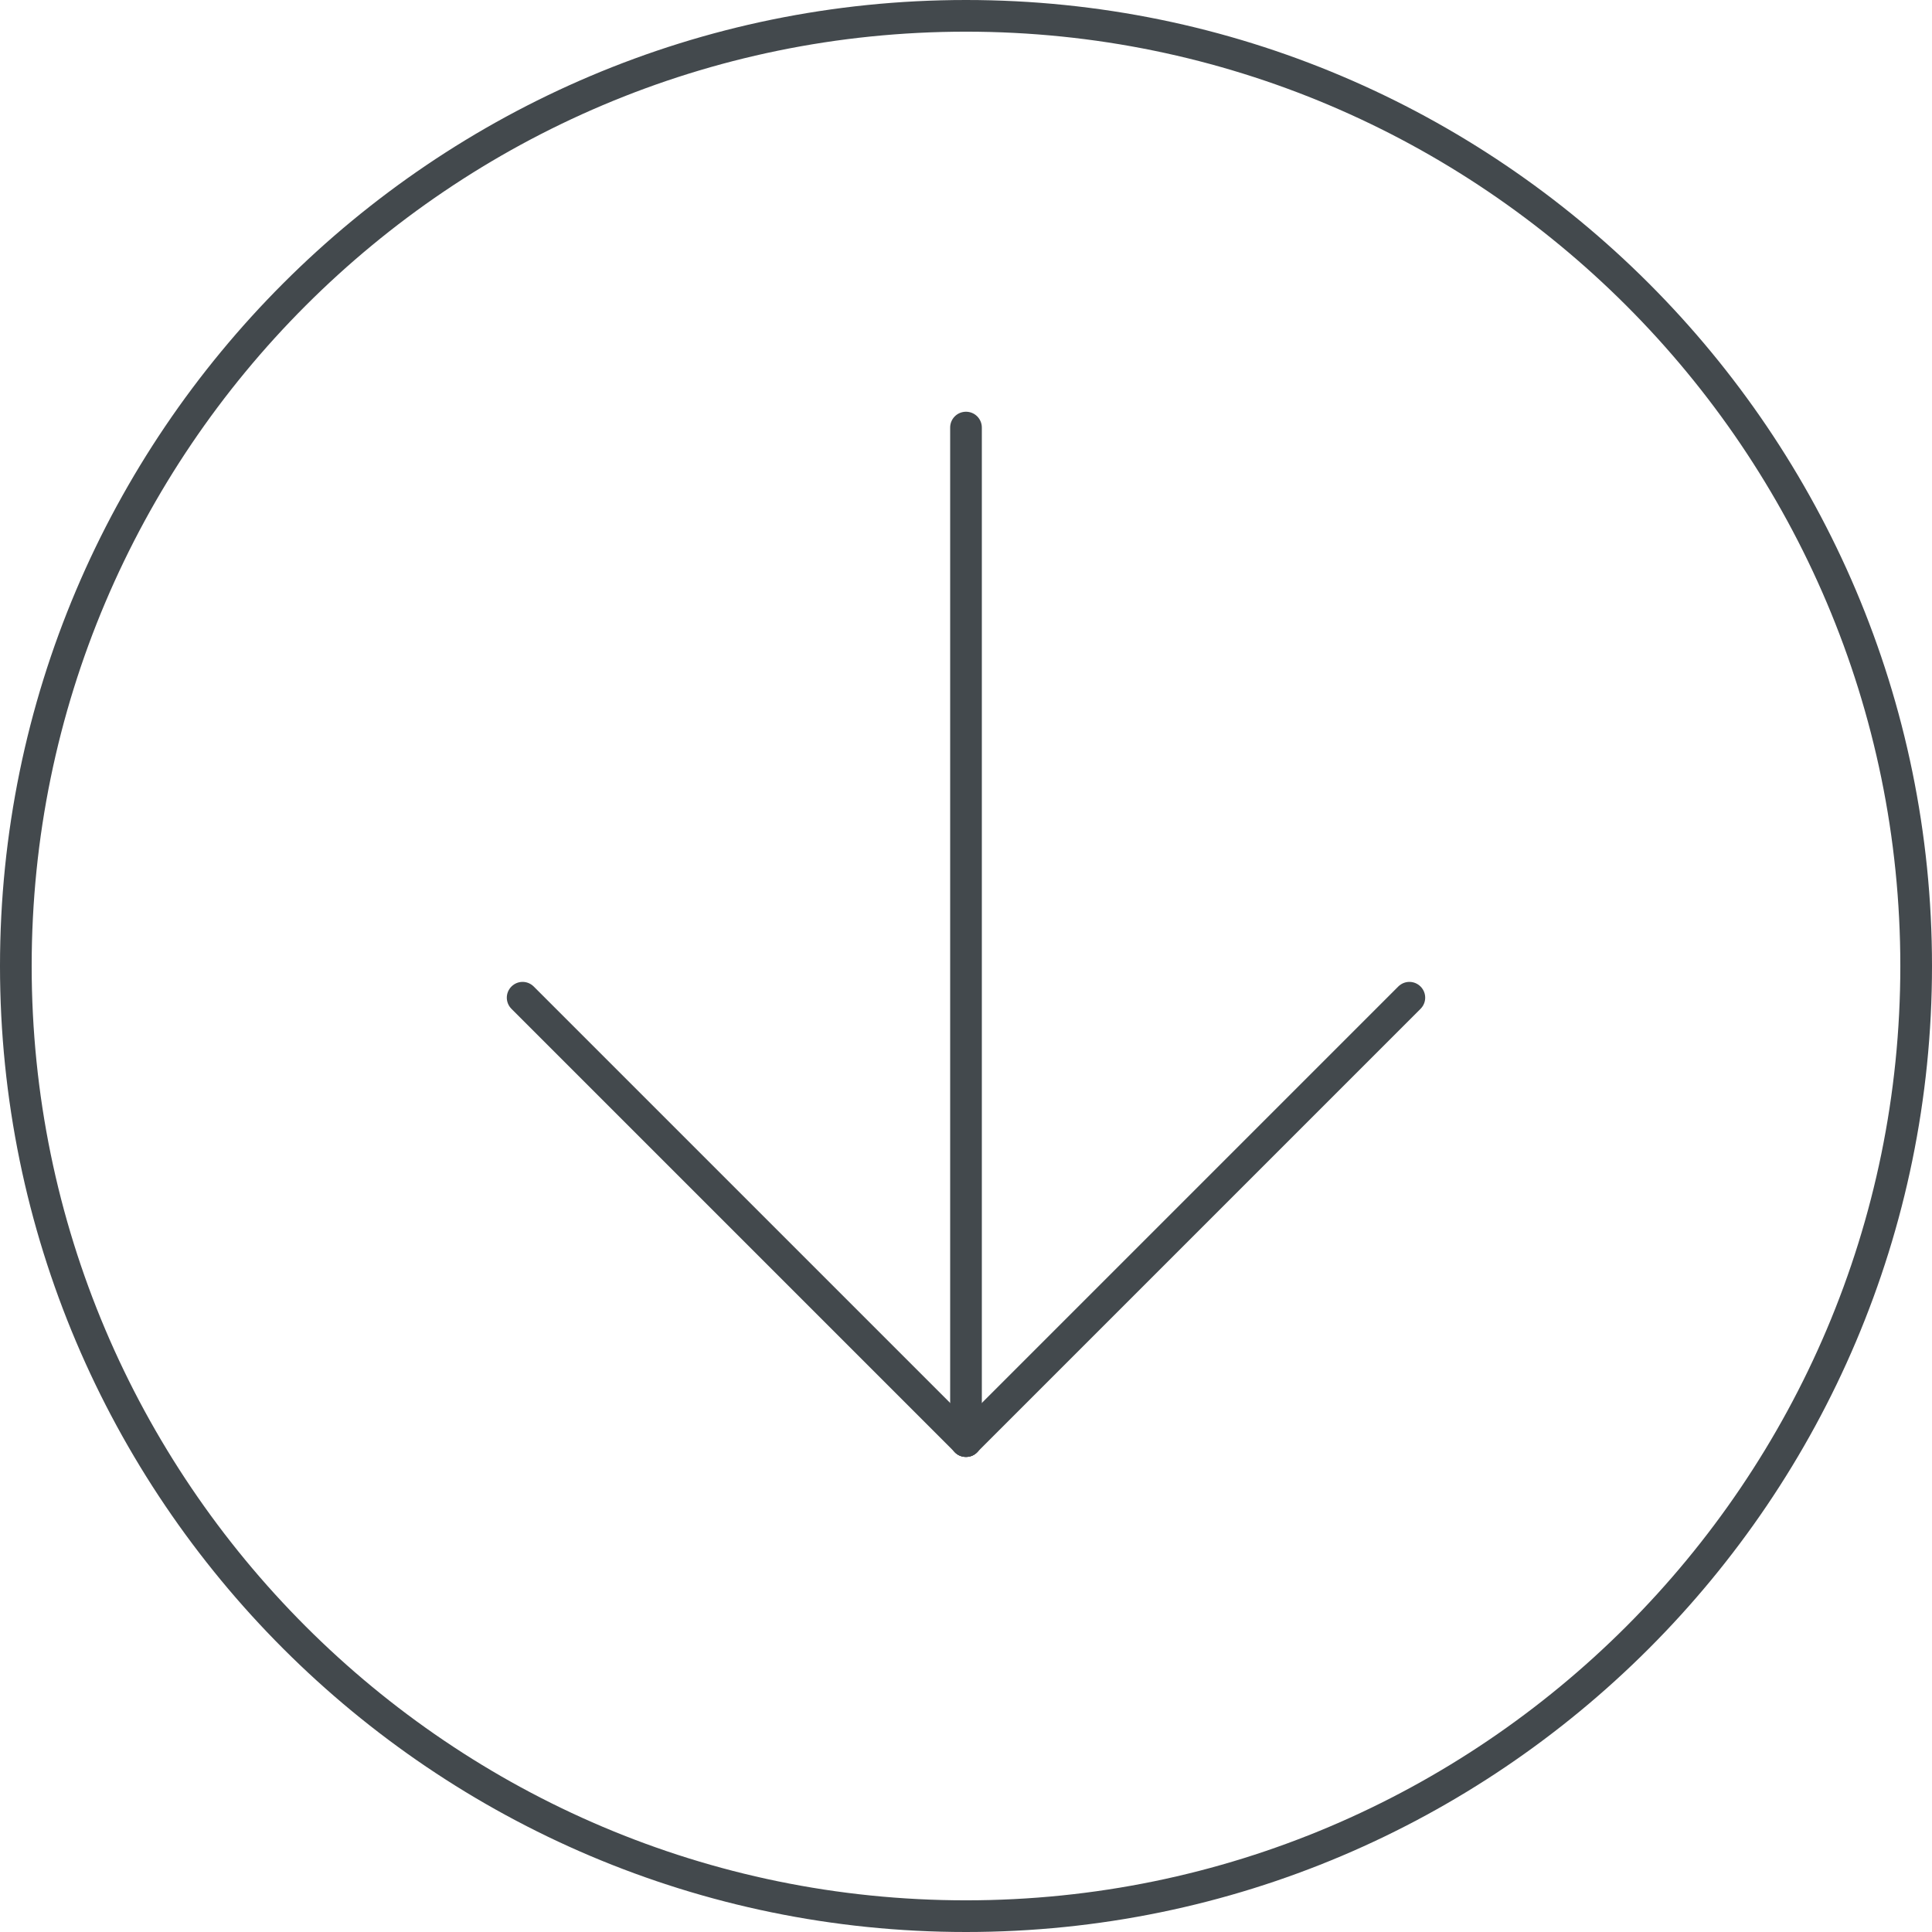 <?xml version="1.0" encoding="UTF-8" standalone="no"?><svg xmlns="http://www.w3.org/2000/svg" xmlns:xlink="http://www.w3.org/1999/xlink" fill="#43494d" height="61" preserveAspectRatio="xMidYMid meet" version="1" viewBox="1.5 1.5 61.0 61.0" width="61" zoomAndPan="magnify"><g id="change1_1"><path d="M 32 2.5 C 15.734 2.5 2.5 15.734 2.5 32 C 2.5 48.266 15.734 61.5 32 61.5 C 48.266 61.5 61.5 48.266 61.5 32 C 61.5 15.734 48.266 2.5 32 2.5 Z M 32 62.5 C 15.184 62.5 1.5 48.816 1.5 32 C 1.5 15.184 15.184 1.5 32 1.5 C 48.816 1.5 62.5 15.184 62.5 32 C 62.5 48.816 48.816 62.5 32 62.5"/><path d="M 32 47.5 C 31.723 47.5 31.5 47.277 31.5 47 L 31.5 15 C 31.5 14.723 31.723 14.5 32 14.5 C 32.277 14.5 32.5 14.723 32.5 15 L 32.5 47 C 32.5 47.277 32.277 47.5 32 47.5"/><path d="M 32 47.5 C 31.871 47.5 31.742 47.453 31.648 47.352 C 31.453 47.156 31.453 46.844 31.648 46.648 L 45.648 32.648 C 45.844 32.453 46.156 32.453 46.352 32.648 C 46.547 32.844 46.547 33.156 46.352 33.352 L 32.352 47.352 C 32.258 47.453 32.129 47.5 32 47.5"/><path d="M 32 47.5 C 31.871 47.5 31.742 47.453 31.648 47.352 L 17.648 33.352 C 17.453 33.156 17.453 32.844 17.648 32.648 C 17.844 32.453 18.156 32.453 18.352 32.648 L 32.352 46.648 C 32.547 46.844 32.547 47.156 32.352 47.352 C 32.258 47.453 32.129 47.5 32 47.5"/></g></svg>